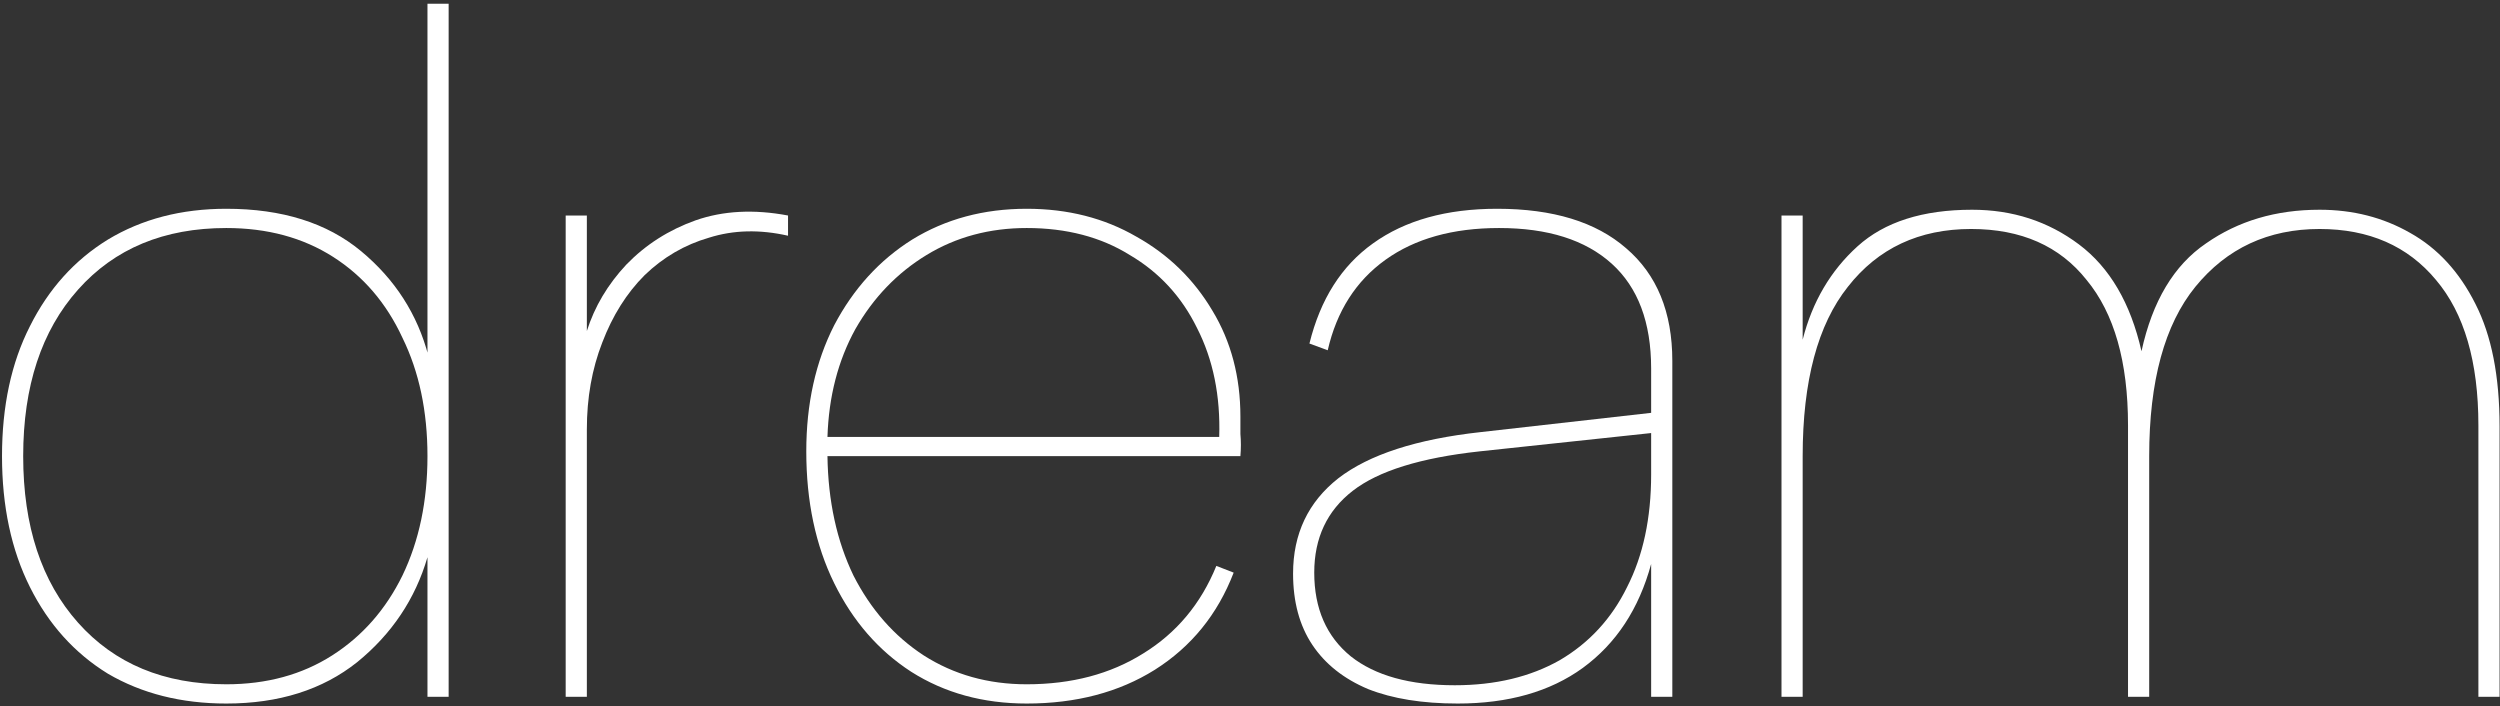 <svg xmlns="http://www.w3.org/2000/svg" width="531" height="150" viewBox="0 0 531 150" fill="none">
  <rect x="0" y="0" width="531" height="150" fill="#333333" stroke="none"/>
  <path d="M90.999 75.624L90.794 76.238V0.796H95.292V148H90.794V118.355C88.204 127.214 83.23 134.643 75.869 140.64C68.509 146.501 59.241 149.431 48.064 149.431C38.523 149.431 30.14 147.318 22.916 143.093C15.829 138.732 10.309 132.598 6.356 124.693C2.403 116.787 0.427 107.519 0.427 96.887C0.427 86.256 2.403 77.056 6.356 69.287C10.309 61.381 15.829 55.248 22.916 50.886C30.14 46.524 38.523 44.343 48.064 44.343C59.922 44.343 69.463 47.342 76.687 53.339C83.911 59.337 88.681 66.765 90.999 75.624ZM4.925 96.887C4.925 111.744 8.809 123.534 16.579 132.257C24.348 140.98 34.843 145.342 48.064 145.342C56.651 145.342 64.147 143.298 70.553 139.209C76.96 135.12 81.935 129.463 85.478 122.239C89.022 114.879 90.794 106.428 90.794 96.887C90.794 87.346 89.022 78.964 85.478 71.74C82.071 64.38 77.164 58.655 70.758 54.566C64.352 50.477 56.787 48.432 48.064 48.432C34.843 48.432 24.348 52.794 16.579 61.517C8.809 70.241 4.925 82.031 4.925 96.887Z" fill="white"></path>
  <path d="M120.15 45.775H124.648V70.309C126.284 65.129 129.078 60.427 133.031 56.202C137.12 51.976 142.027 48.841 147.751 46.797C153.612 44.752 160.155 44.412 167.378 45.775V50.068C161.381 48.705 155.793 48.841 150.614 50.477C145.434 51.976 140.868 54.634 136.915 58.451C133.099 62.267 130.1 67.037 127.919 72.762C125.739 78.35 124.648 84.484 124.648 91.163V148H120.15V45.775Z" fill="white"></path>
  <path d="M218.074 149.431C208.806 149.431 200.628 147.182 193.54 142.684C186.589 138.186 181.137 131.917 177.184 123.875C173.231 115.833 171.255 106.496 171.255 95.865C171.255 85.779 173.231 76.851 177.184 69.082C181.273 61.313 186.793 55.248 193.745 50.886C200.832 46.524 208.942 44.343 218.074 44.343C226.797 44.343 234.567 46.32 241.382 50.273C248.197 54.089 253.58 59.337 257.533 66.015C261.486 72.558 263.462 80.054 263.462 88.505C263.462 89.459 263.462 90.686 263.462 92.185C263.599 93.684 263.599 95.252 263.462 96.887H175.753C175.889 106.428 177.729 114.879 181.273 122.239C184.953 129.463 189.928 135.12 196.198 139.209C202.604 143.298 209.896 145.342 218.074 145.342C227.615 145.342 235.861 143.161 242.813 138.8C249.9 134.438 255.08 128.236 258.351 120.195L262.031 121.626C258.624 130.485 253.035 137.369 245.266 142.275C237.633 147.046 228.569 149.431 218.074 149.431ZM258.964 92.798C259.237 84.075 257.669 76.374 254.262 69.695C250.991 63.017 246.22 57.837 239.95 54.157C233.817 50.341 226.525 48.432 218.074 48.432C210.169 48.432 203.081 50.341 196.811 54.157C190.542 57.974 185.498 63.221 181.682 69.9C178.002 76.579 176.026 84.211 175.753 92.798H258.964Z" fill="white"></path>
  <path d="M350.704 148V119.786C348.114 129.327 343.275 136.687 336.188 141.866C329.236 146.91 320.377 149.431 309.609 149.431C302.112 149.431 295.774 148.409 290.595 146.364C285.416 144.184 281.463 141.049 278.737 136.96C276.011 132.871 274.648 127.827 274.648 121.83C274.648 113.38 277.851 106.633 284.257 101.59C290.799 96.547 300.886 93.275 314.516 91.776L350.704 87.687V78.282C350.704 68.469 347.909 61.04 342.321 55.997C336.733 50.954 328.759 48.432 318.4 48.432C308.587 48.432 300.545 50.681 294.275 55.179C288.005 59.677 283.916 66.083 282.008 74.398L278.124 72.967C280.441 63.562 284.939 56.474 291.617 51.704C298.432 46.797 307.224 44.343 317.991 44.343C329.85 44.343 338.982 47.138 345.388 52.726C351.93 58.314 355.201 66.288 355.201 76.647V148H350.704ZM350.704 91.981L314.311 95.865C301.772 97.228 292.776 100.022 287.324 104.248C281.872 108.473 279.146 114.266 279.146 121.626C279.146 129.259 281.736 135.188 286.915 139.413C292.094 143.502 299.455 145.547 308.996 145.547C317.583 145.547 325.011 143.775 331.281 140.231C337.551 136.551 342.321 131.371 345.592 124.693C349 118.014 350.704 110.04 350.704 100.772V91.981Z" fill="white"></path>
  <path d="M378.389 45.775H382.887V72.149C384.931 64.107 388.816 57.496 394.541 52.317C400.265 47.138 408.375 44.548 418.87 44.548C427.457 44.548 435.022 47.001 441.564 51.908C448.107 56.815 452.536 64.38 454.854 74.602C457.171 63.971 461.737 56.338 468.552 51.704C475.367 46.933 483.409 44.548 492.677 44.548C499.765 44.548 506.171 46.184 511.895 49.455C517.756 52.726 522.39 57.769 525.798 64.584C529.205 71.263 530.909 79.918 530.909 90.549V148H526.411V90.345C526.411 76.851 523.413 66.561 517.415 59.473C511.418 52.249 503.172 48.637 492.677 48.637C481.773 48.637 472.982 52.726 466.303 60.904C459.76 68.946 456.489 80.94 456.489 96.887V148H451.991V90.345C451.991 76.851 449.061 66.561 443.2 59.473C437.475 52.249 429.297 48.637 418.666 48.637C407.625 48.637 398.902 52.726 392.496 60.904C386.09 68.946 382.887 80.94 382.887 96.887V148H378.389V45.775Z" fill="white"></path>
</svg>